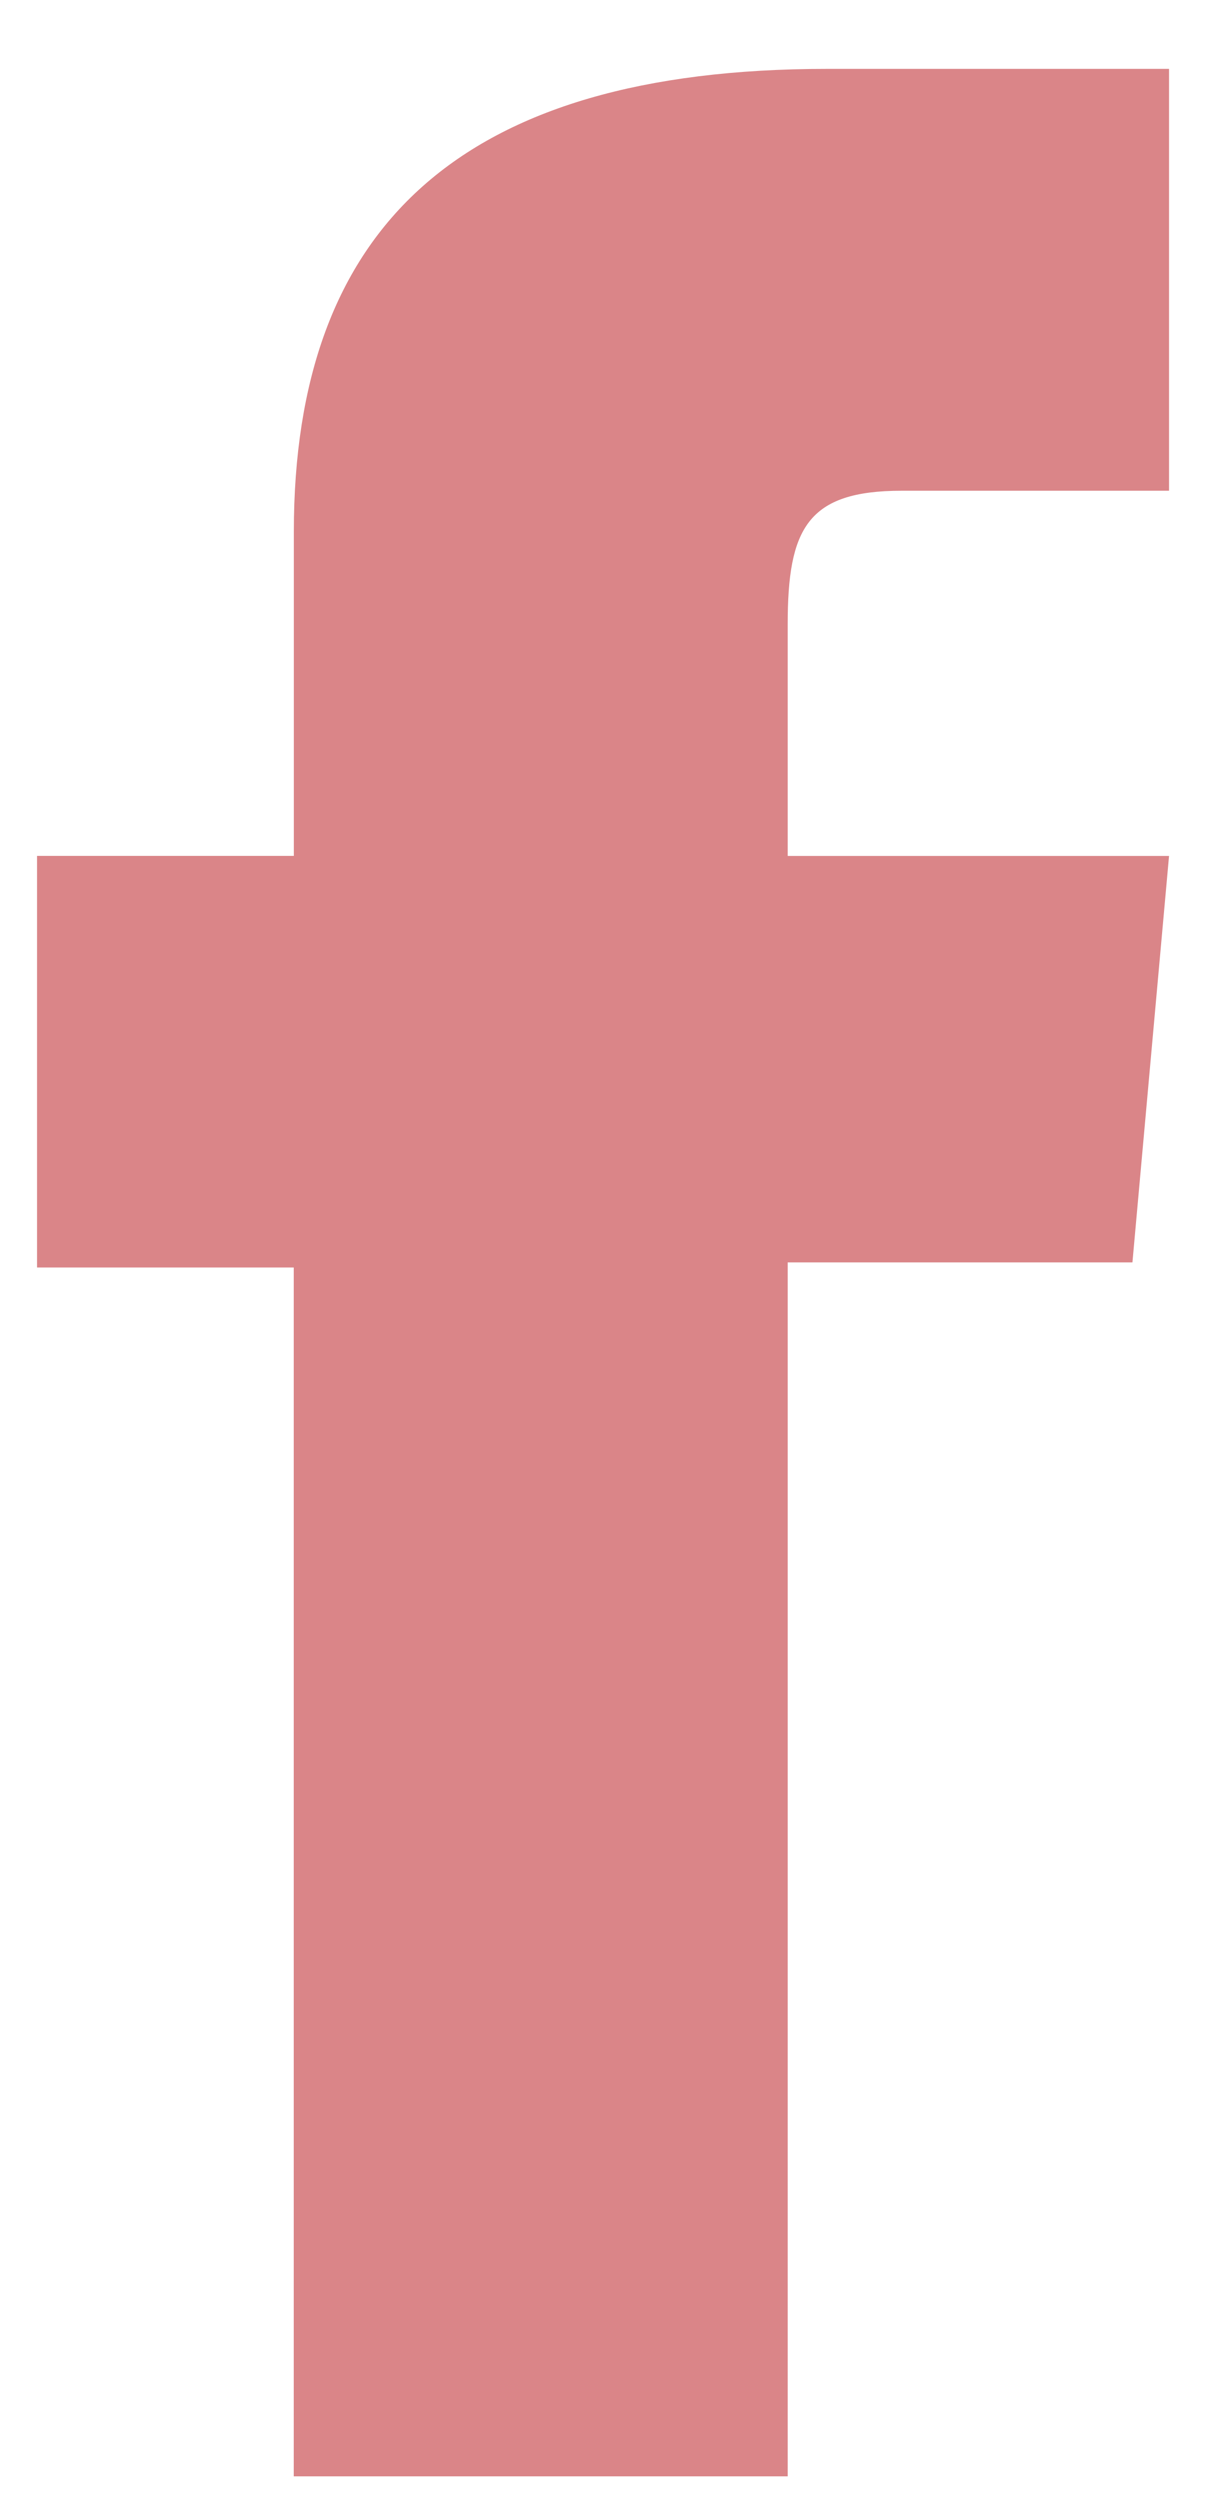 <svg width="14" height="29" viewBox="0 0 14 29" xmlns="http://www.w3.org/2000/svg">
    <path d="M3.411 28.728h5.733V14.645h4.002l.425-4.715H9.144V7.244c0-1.112.228-1.551 1.325-1.551h3.102V.799h-3.97c-4.266 0-6.19 1.844-6.19 5.37v3.76H.43v4.775H3.41v14.024z" fill="#da8588" fill-rule="evenodd"/>
</svg>
